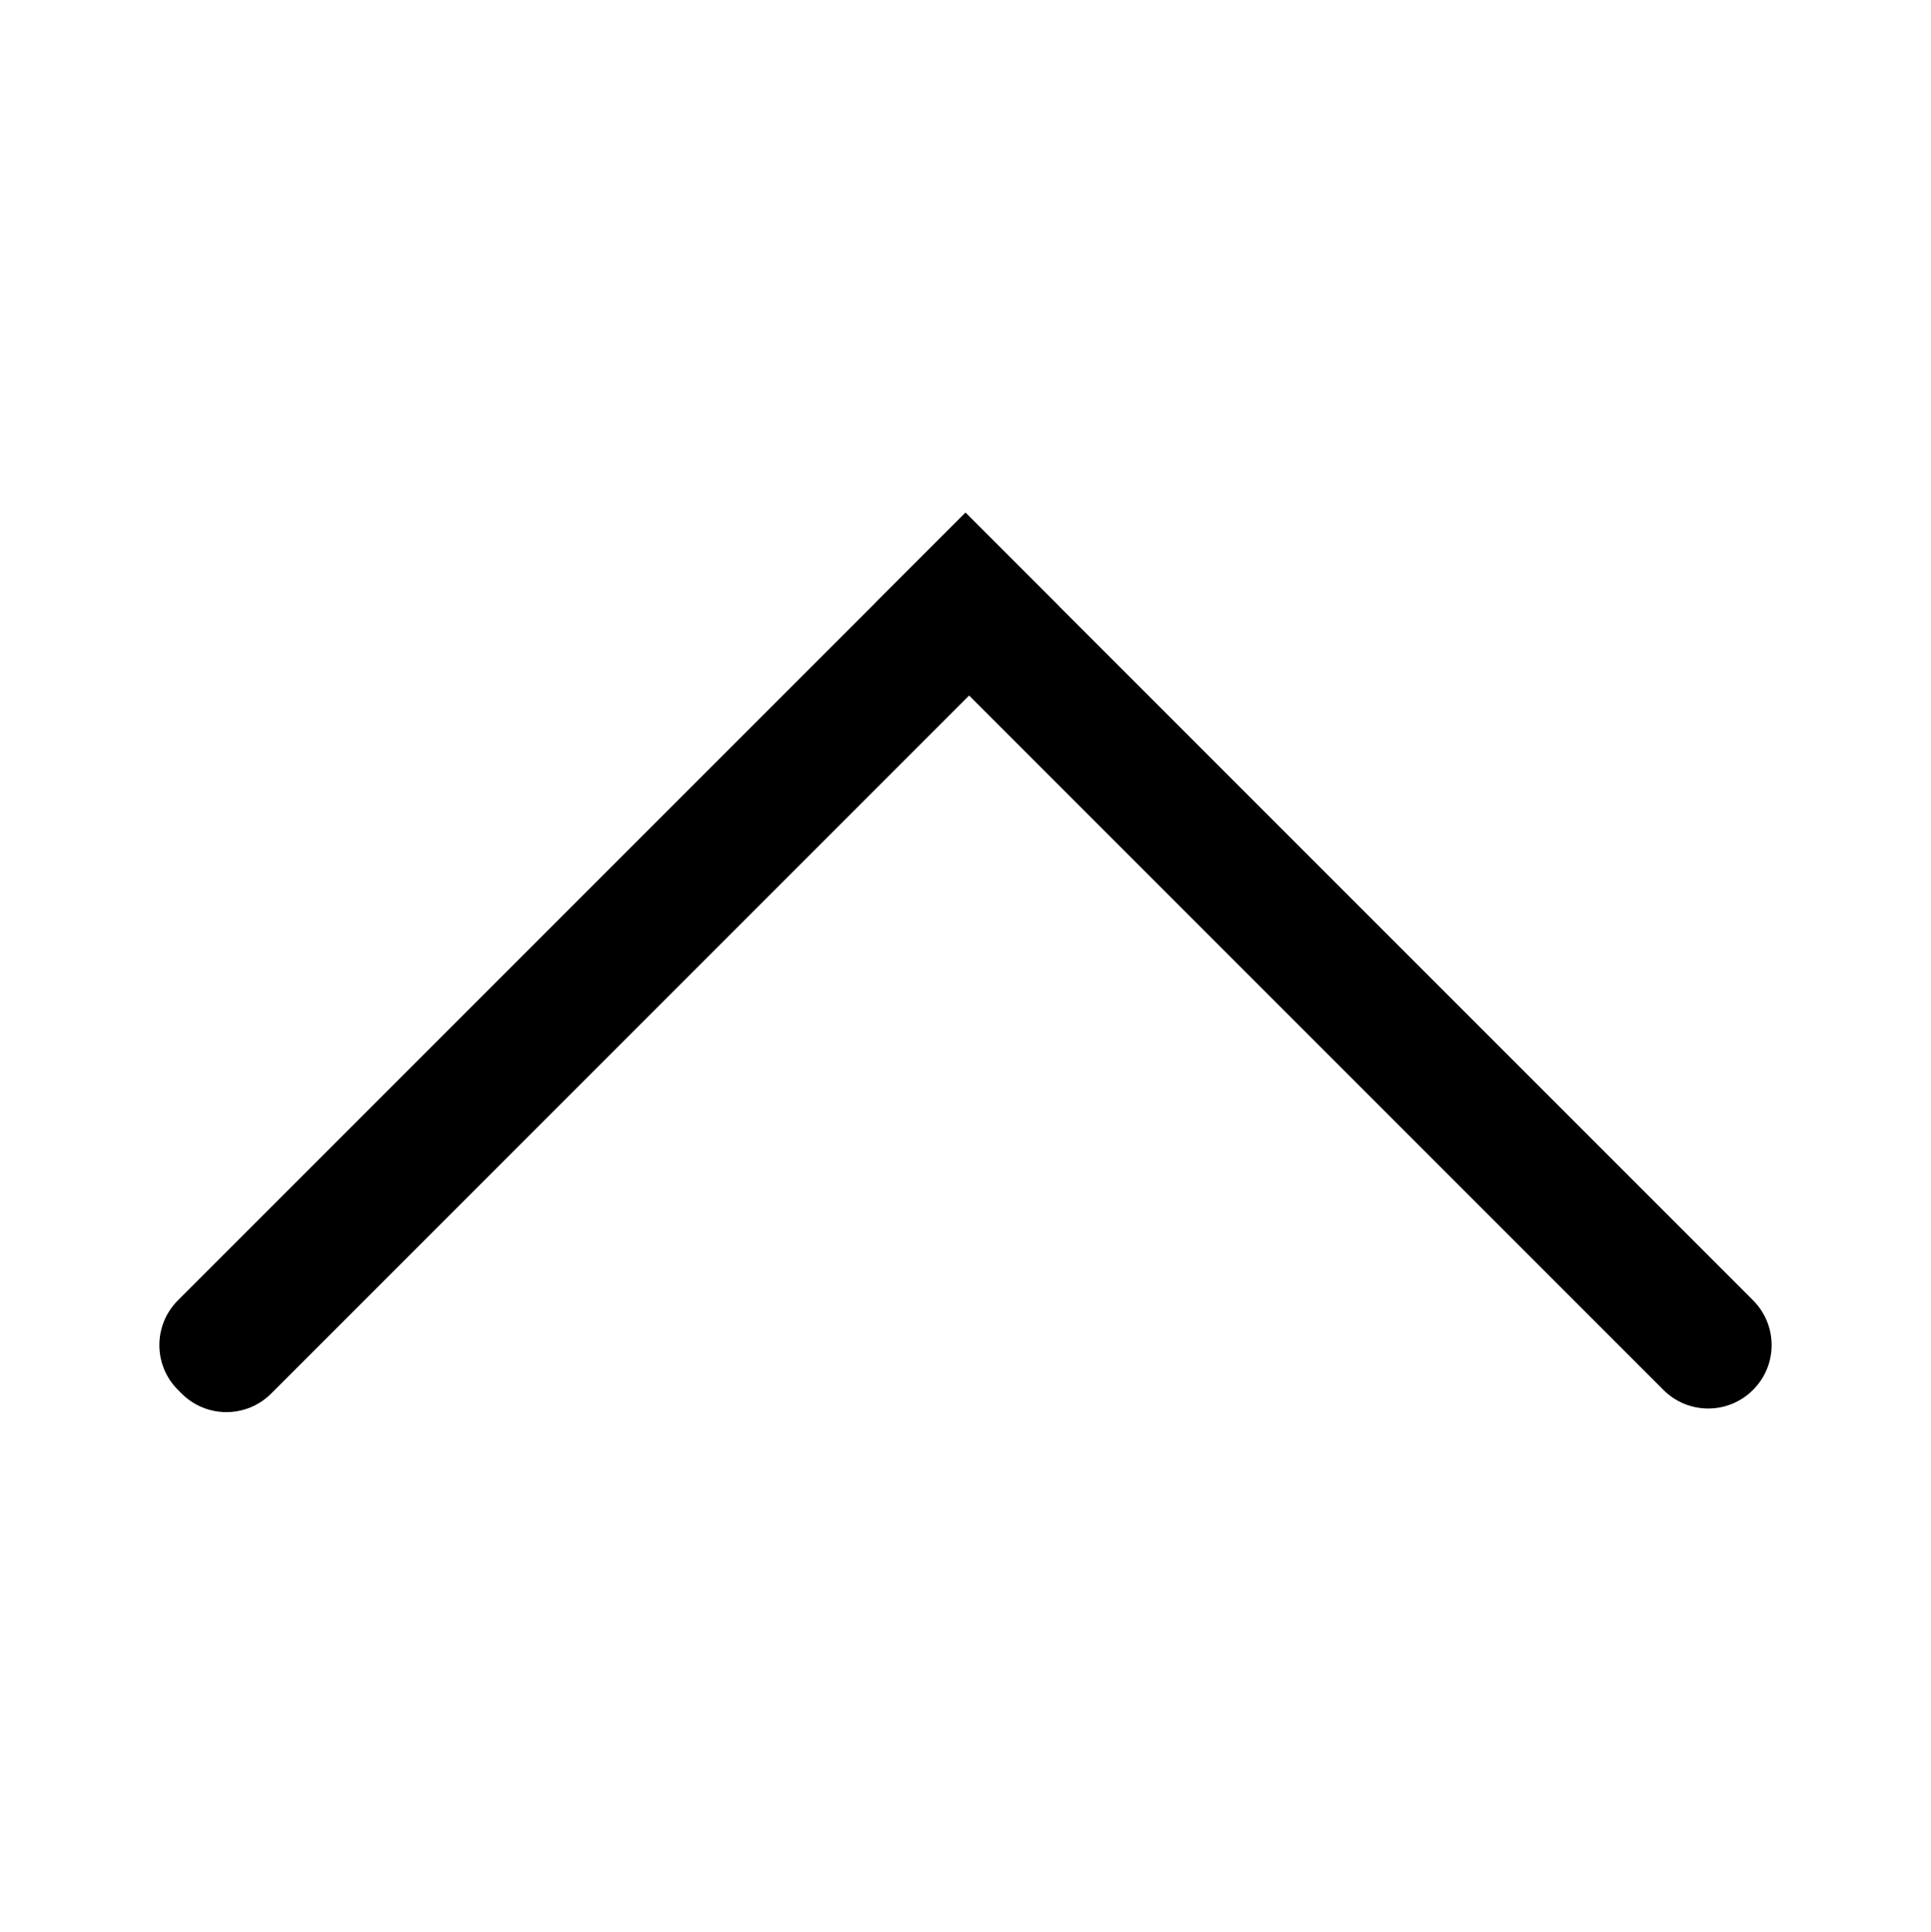 <?xml version="1.0" encoding="UTF-8"?> <svg xmlns="http://www.w3.org/2000/svg" xmlns:xlink="http://www.w3.org/1999/xlink" version="1.1" id="Слой_1" x="0px" y="0px" viewBox="0 0 1659 1659.7" style="enable-background:new 0 0 1659 1659.7;" xml:space="preserve"> <g> <path d="M152.9,1117l676.6-676.6l80.1,80.1l-676.6,676.6c-21.3,21.3-55.7,21.3-77,0l-3.1-3.1C131.6,1172.7,131.6,1138.3,152.9,1117 z"></path> <path d="M829.5,440.4l676.6,676.6c21.3,21.3,21.3,55.7,0,77h0c-21.3,21.3-55.7,21.3-77,0L752.5,517.4L829.5,440.4z"></path> </g> </svg> 